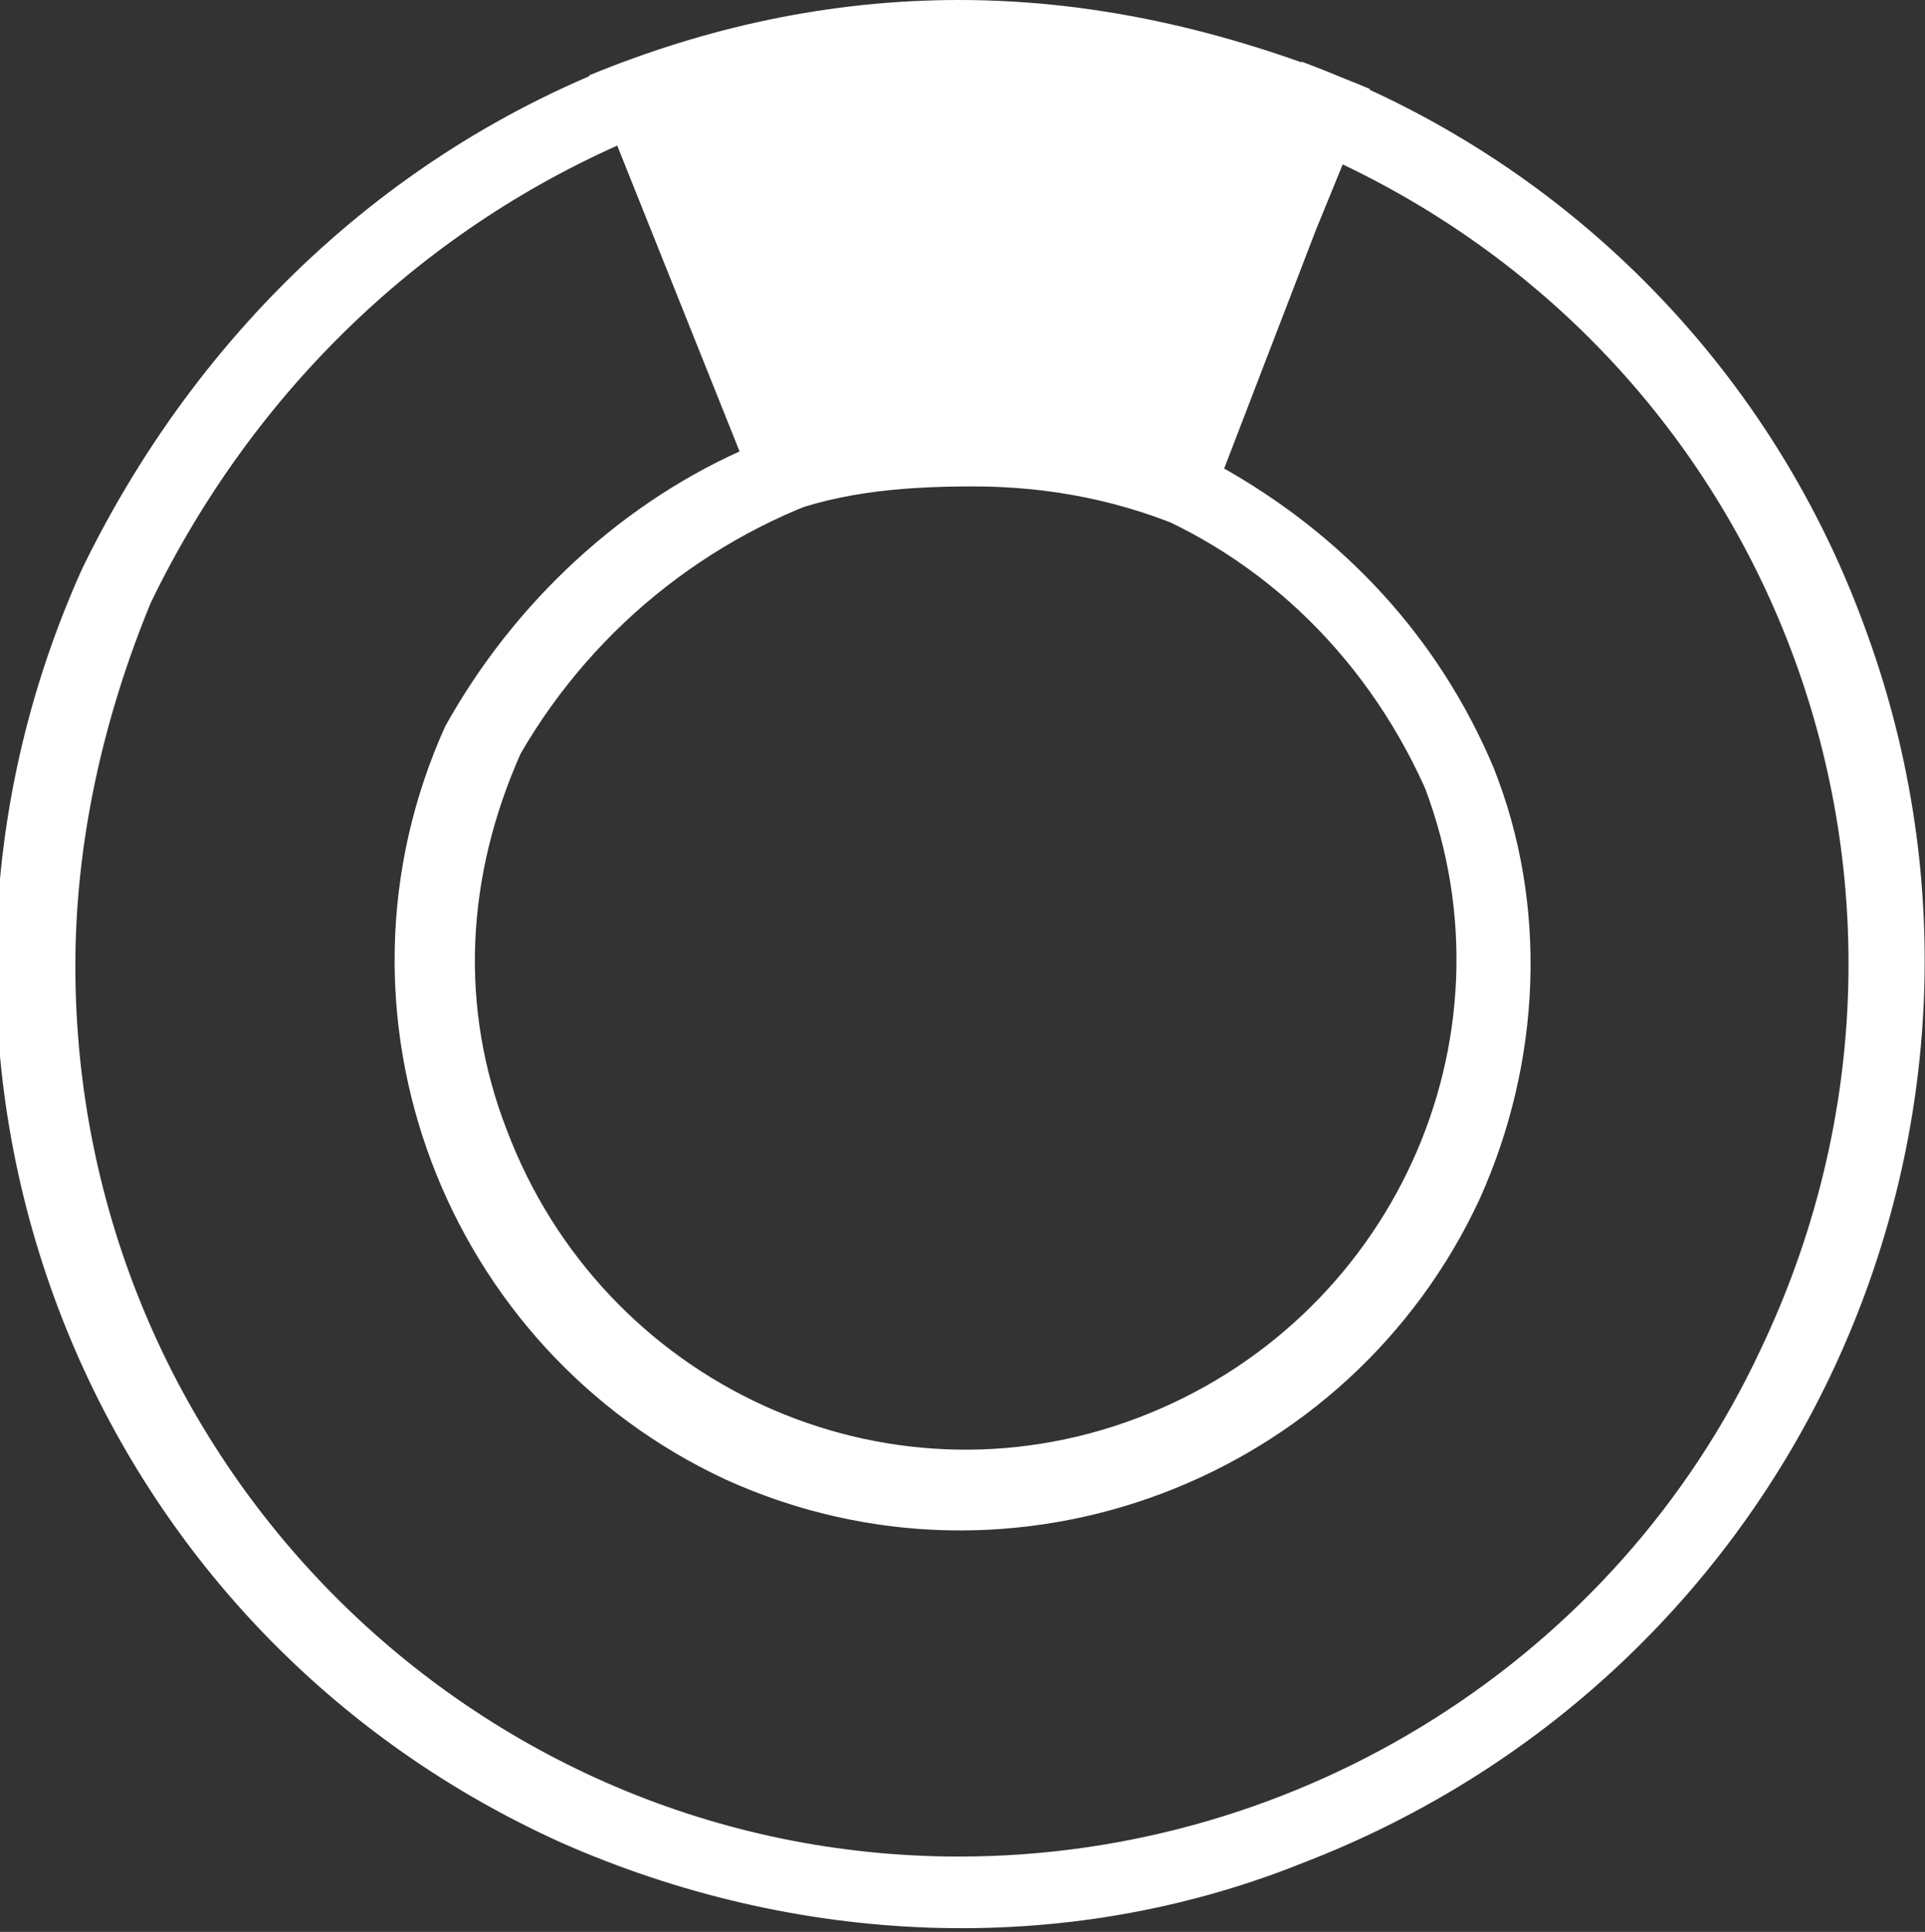 <?xml version="1.0" encoding="utf-8"?>
<!-- Generator: Adobe Illustrator 26.2.1, SVG Export Plug-In . SVG Version: 6.00 Build 0)  -->
<svg version="1.1" id="Layer_1" xmlns="http://www.w3.org/2000/svg" xmlns:xlink="http://www.w3.org/1999/xlink" x="0px" y="0px"
	 viewBox="0 0 28.1 28.2" style="enable-background:new 0 0 28.1 28.2;" xml:space="preserve">
<rect x="0" y="0" width="28.1" height="28.2" fill="#333333" stroke="none"/>
<style type="text/css">
	.st0{fill:#FFFFFF;}
</style>
<path id="keystone" class="st0" d="M9.3,2l1.7,4.5c-1.9,0.8-3.5,2.3-4.5,4.1c-1.9,4.2,0,9.1,4.1,11c4.2,1.9,9.1,0,11-4.1
	c0.9-2,1-4.3,0.2-6.3c-0.8-1.9-2.2-3.4-4-4.4l1.8-4.4c6.5,3.1,9.2,10.8,6.1,17.3c-2.1,4.5-6.7,7.4-11.7,7.4c-7.1,0-12.9-5.8-12.9-13
	c0-1.8,0.4-3.6,1.1-5.3C3.7,5.7,6.2,3.3,9.3,2 M10,0.6c-3.9,1.2-7,4-8.8,7.7c-3.2,7.1-0.1,15.4,7,18.6c3.4,1.5,7.3,1.7,10.8,0.3
	c7.3-2.8,10.9-10.9,8.2-18.1c-1.4-3.8-4.4-6.8-8.2-8.2l-2.7,6.4c2,0.7,3.6,2.2,4.5,4.2c1.4,3.7-0.5,7.8-4.2,9.2
	c-3.7,1.4-7.8-0.5-9.2-4.2c-0.7-1.8-0.6-3.7,0.2-5.5c1.1-1.9,2.9-3.3,5-3.9L10,0.6z M14,0c-1.9,0-3.7,0.4-5.4,1.1l2.6,6.5
	c0.9-0.4,1.9-0.5,3-0.5c1.1,0,2.2,0.2,3.3,0.7L20,1.3C18.1,0.5,16.1,0,14,0"/>
</svg>
